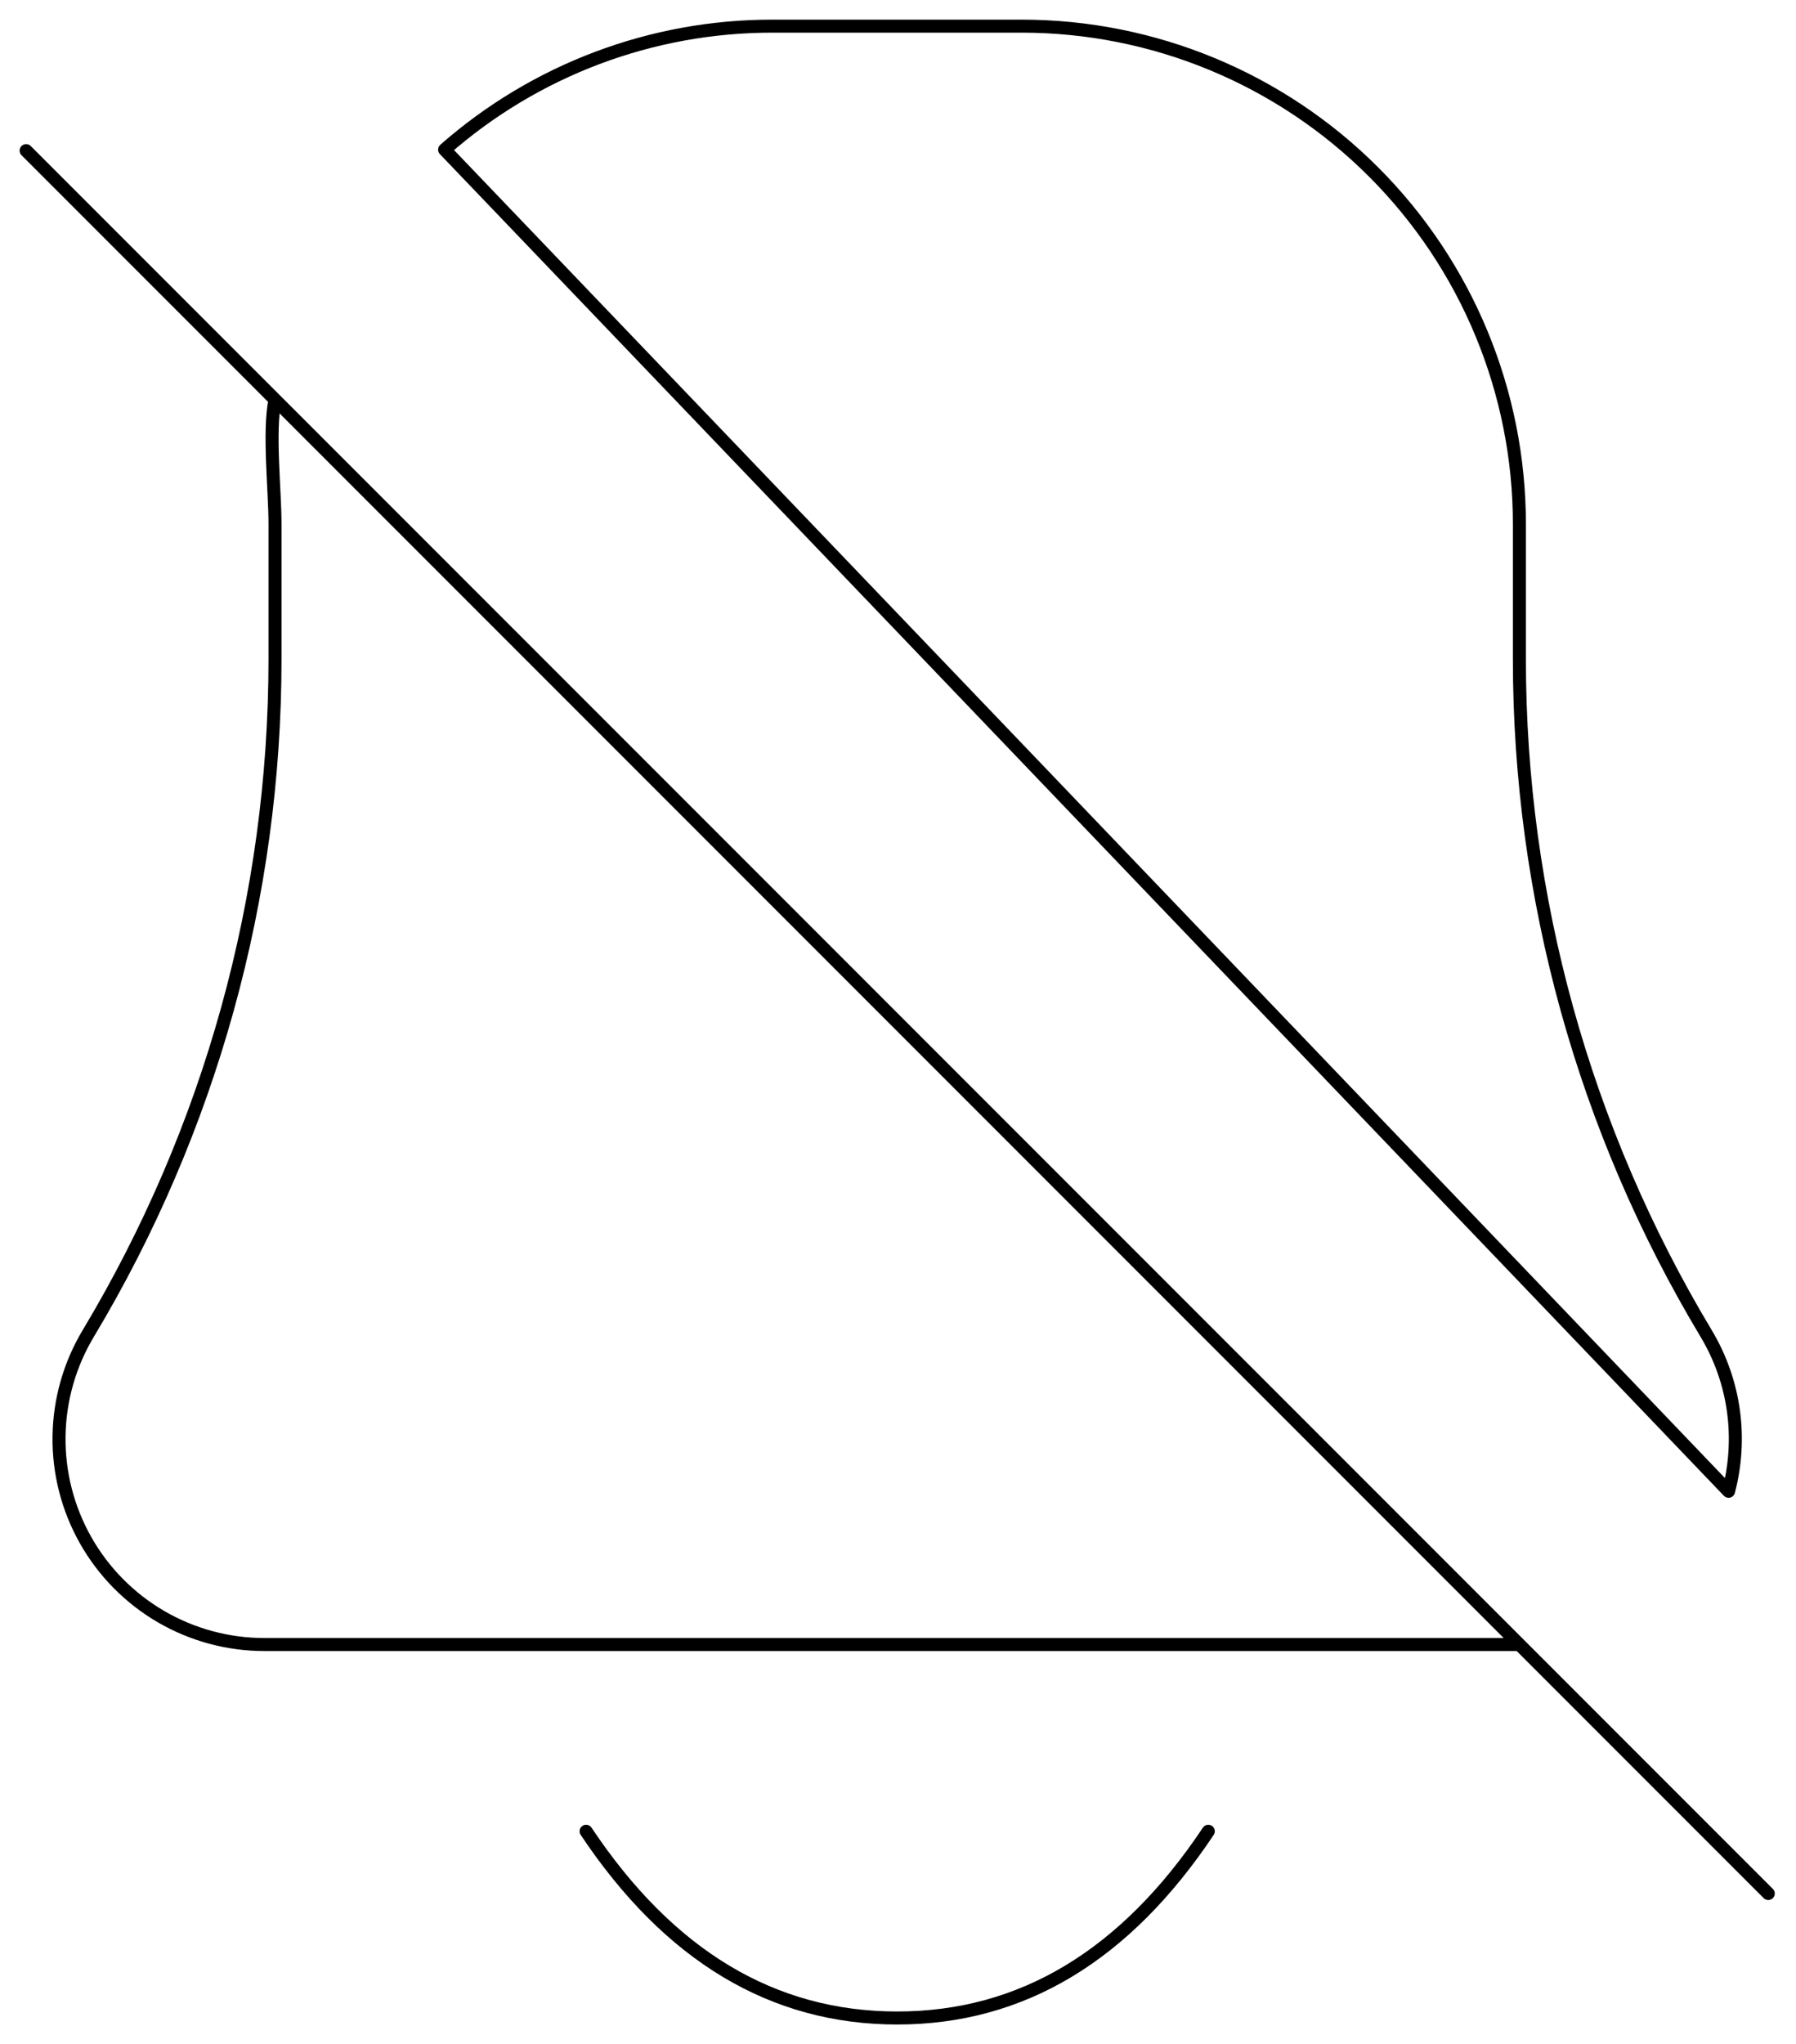 <?xml version="1.0" encoding="UTF-8"?> <svg xmlns="http://www.w3.org/2000/svg" width="138" height="157" viewBox="0 0 138 157" fill="none"> <path d="M92.842 140.65C86.465 150.211 78.5 154.992 68.939 154.992C59.377 154.992 51.412 150.211 45.035 140.65M116.746 126.308H20.318C17.525 126.309 14.781 125.569 12.367 124.162C9.954 122.756 7.957 120.733 6.581 118.302C5.205 115.871 4.499 113.118 4.536 110.325C4.572 107.532 5.35 104.798 6.789 102.404C16.173 86.764 21.13 68.868 21.131 50.628V40.254C21.131 37.634 20.624 33.169 21.131 30.692L116.746 126.308ZM34.163 11.493C41.133 5.367 50.098 1.994 59.377 2.008H78.5C88.644 2.008 98.372 6.037 105.544 13.21C112.717 20.383 116.746 30.11 116.746 40.254V50.628C116.746 68.862 121.699 86.771 131.088 102.404C133.364 106.2 133.861 110.569 132.819 114.537L34.163 11.493ZM135.869 145.431L2.008 11.569L135.869 145.431Z" stroke="black" stroke-linecap="round" stroke-linejoin="round"></path> </svg> 